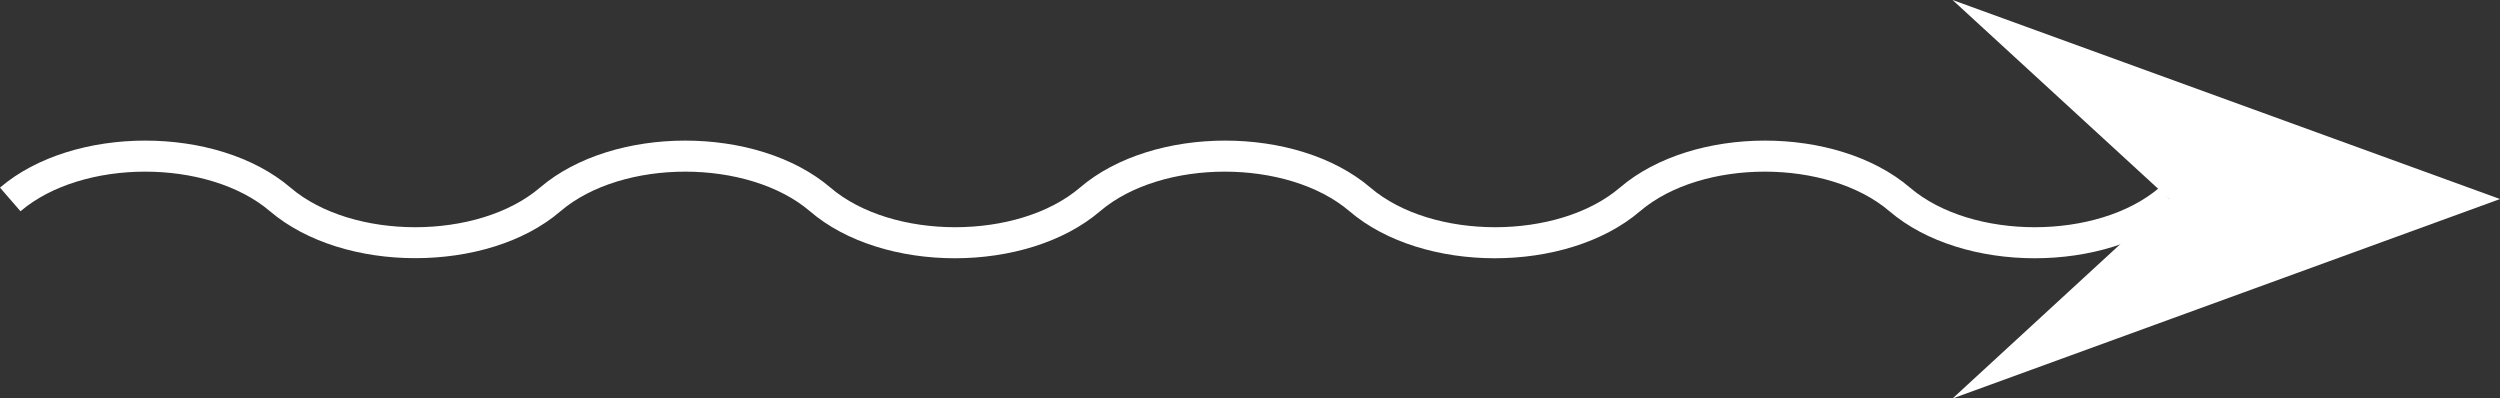 <?xml version="1.0" encoding="UTF-8"?> <svg xmlns="http://www.w3.org/2000/svg" id="a" width="63.43" height="10.11" viewBox="0 0 63.43 10.11"><rect x="0" y="0" width="63.43" height="10.11" fill="#333333" stroke="none"/><path d="M10.53,6.55c-1.38,0-2.75-.4-3.68-1.19-1.57-1.34-4.76-1.34-6.33,0l-.52-.6c1.86-1.59,5.51-1.59,7.37,0,1.57,1.34,4.76,1.34,6.33,0,1.86-1.59,5.51-1.59,7.37,0,1.57,1.34,4.76,1.34,6.33,0,1.86-1.59,5.51-1.59,7.37,0,1.57,1.34,4.76,1.34,6.33,0,1.86-1.59,5.5-1.59,7.36,0,1.57,1.34,4.76,1.34,6.33,0l.52.6c-1.86,1.59-5.51,1.59-7.37,0-1.57-1.34-4.76-1.34-6.33,0-1.86,1.59-5.51,1.59-7.37,0-1.57-1.34-4.76-1.34-6.33,0-1.86,1.59-5.51,1.59-7.36,0-1.57-1.34-4.76-1.34-6.33,0-.93.8-2.31,1.19-3.68,1.19Z" style="fill:#fff; stroke-width:0px;"></path><polygon points="63.43 5.05 49.54 0 55.04 5.05 49.54 10.11 63.43 5.05" style="fill:#fff; stroke-width:0px;"></polygon></svg> 